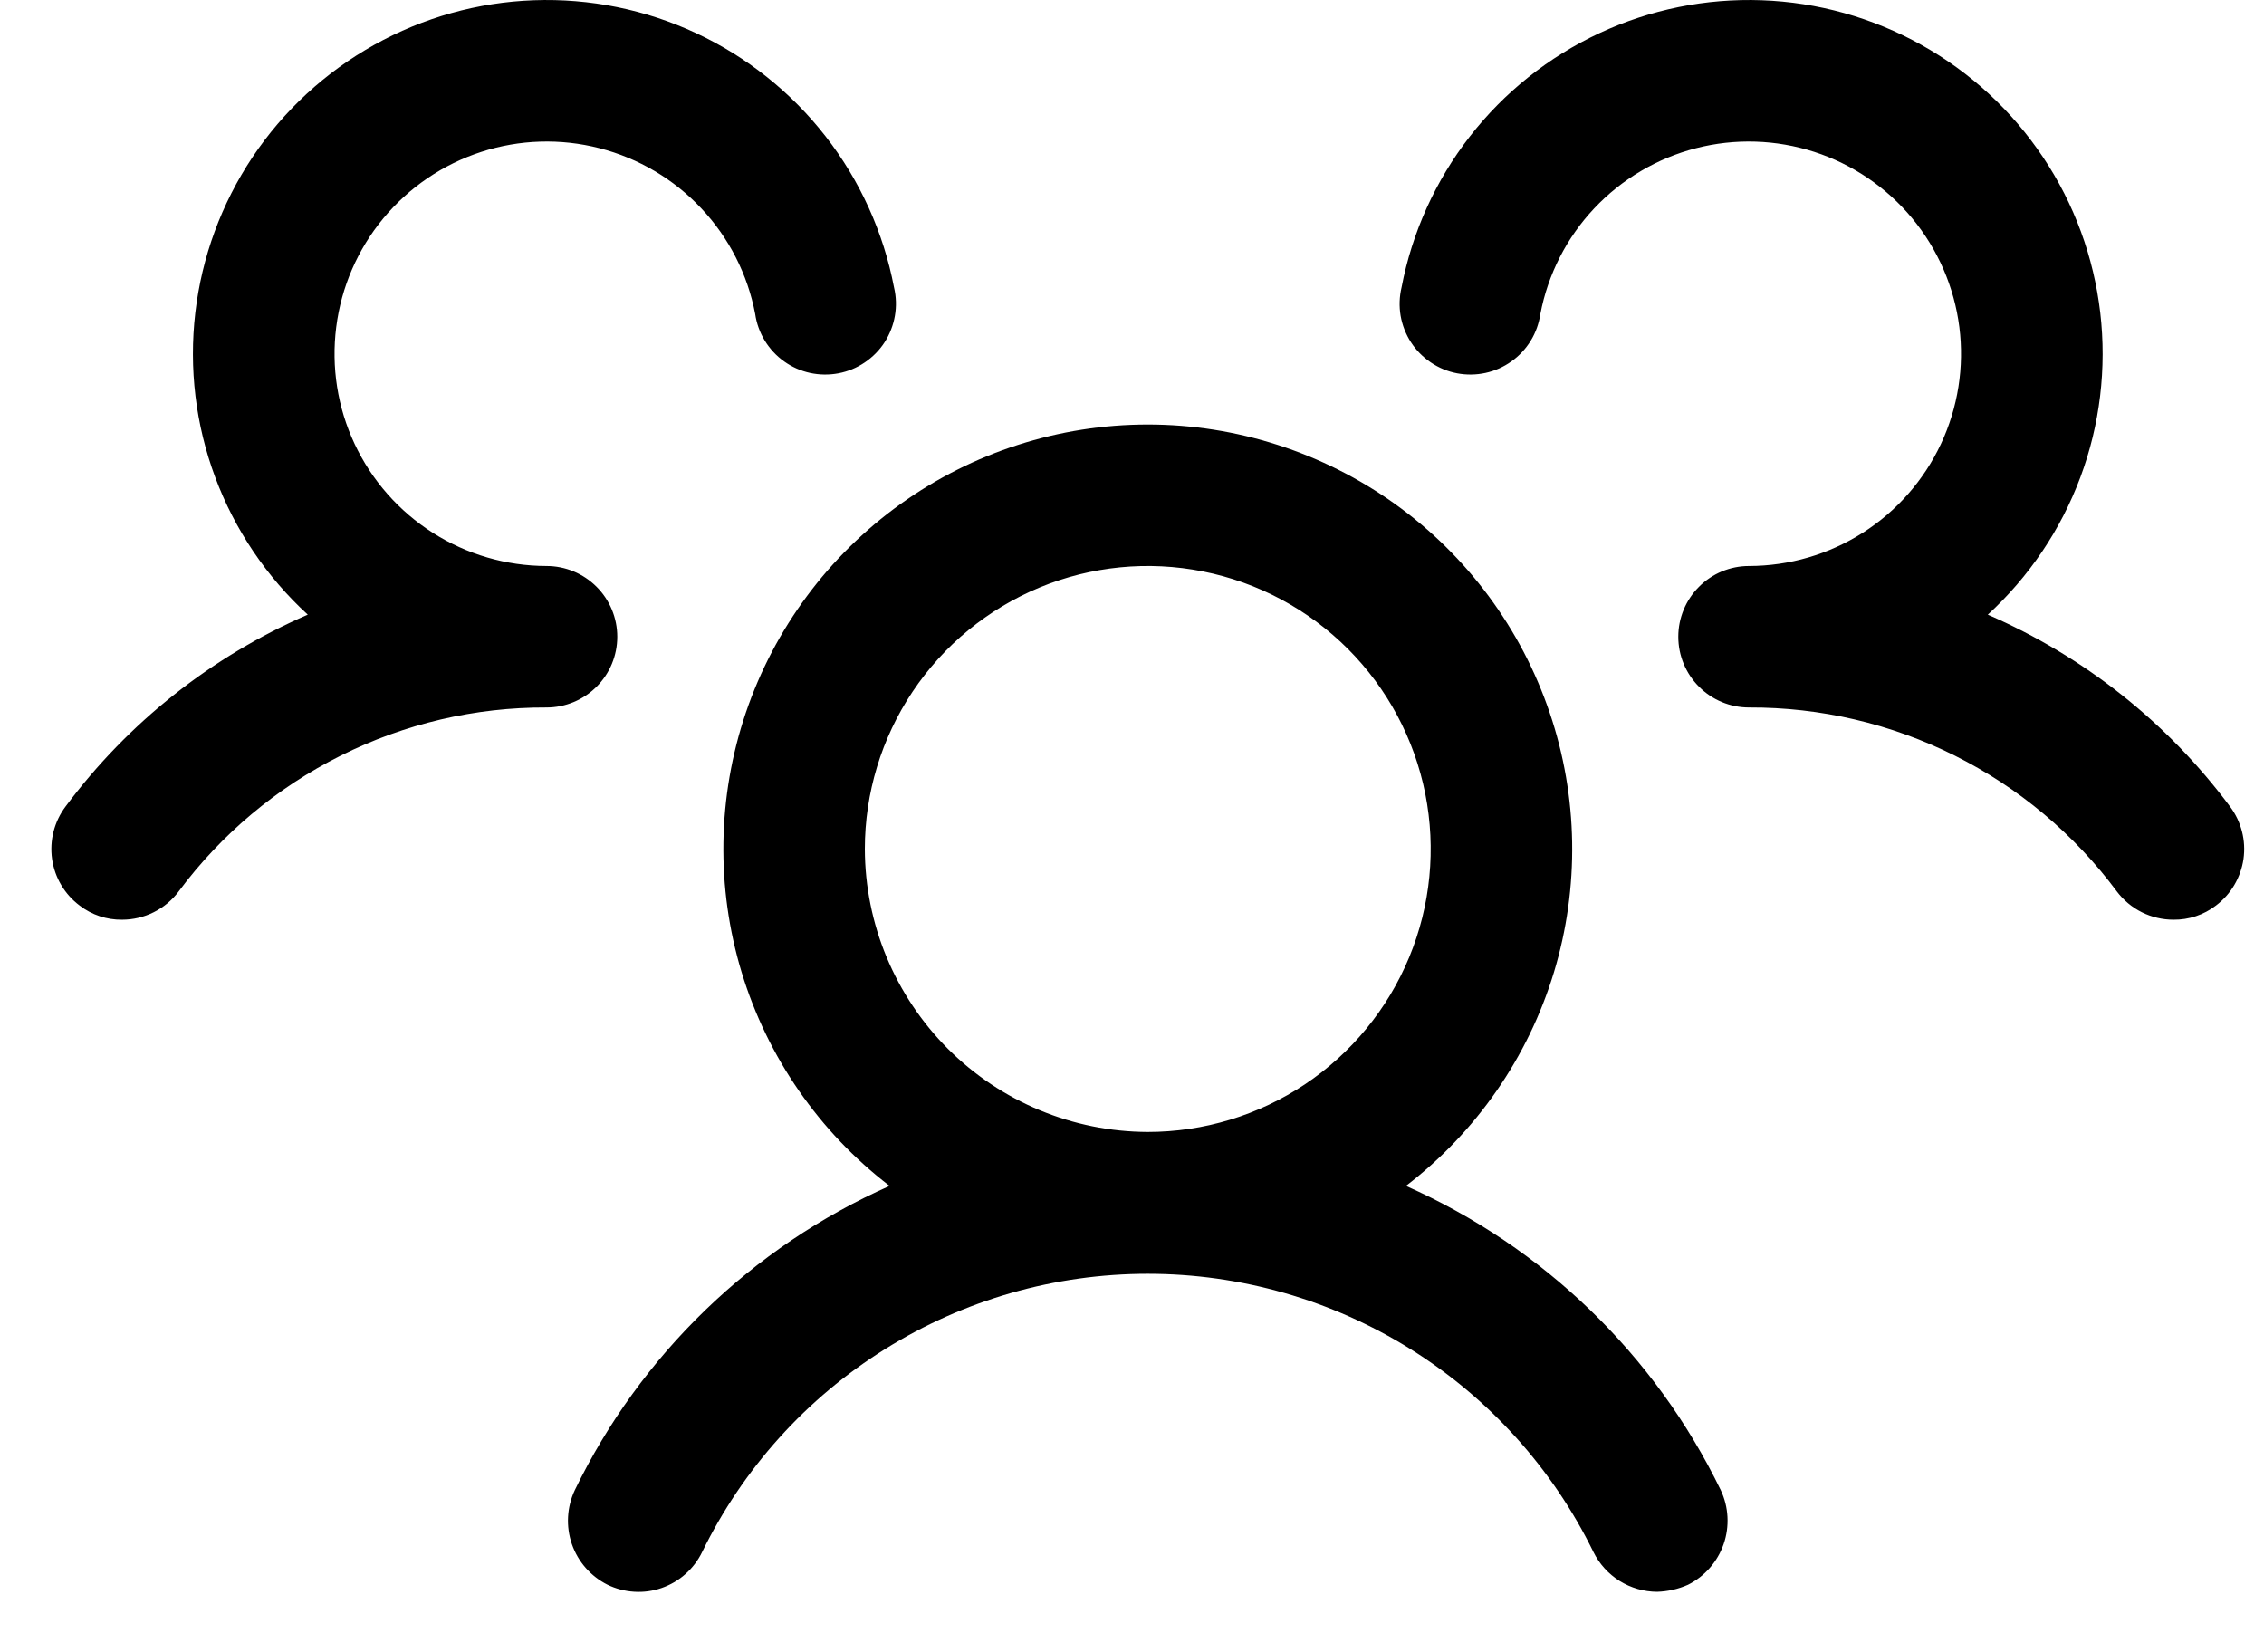 <svg width="37" height="27" viewBox="0 0 37 27" fill="none" xmlns="http://www.w3.org/2000/svg">
<path d="M36.214 14.798C36.015 14.951 35.771 15.032 35.52 15.029C35.341 15.029 35.164 14.987 35.003 14.907C34.843 14.827 34.703 14.71 34.595 14.567C33.899 13.63 32.992 12.87 31.948 12.348C30.904 11.826 29.751 11.556 28.584 11.561C28.277 11.561 27.983 11.439 27.767 11.222C27.55 11.006 27.428 10.712 27.428 10.405C27.428 10.098 27.55 9.804 27.767 9.588C27.983 9.371 28.277 9.249 28.584 9.249C29.242 9.248 29.886 9.06 30.441 8.707C30.997 8.354 31.44 7.851 31.72 7.255C31.999 6.66 32.104 5.997 32.021 5.344C31.938 4.691 31.671 4.076 31.252 3.569C30.832 3.062 30.277 2.685 29.651 2.482C29.025 2.279 28.355 2.258 27.717 2.422C27.08 2.586 26.503 2.927 26.052 3.407C25.602 3.886 25.297 4.484 25.174 5.131C25.151 5.285 25.098 5.434 25.017 5.567C24.935 5.7 24.828 5.816 24.7 5.906C24.573 5.997 24.429 6.061 24.276 6.094C24.124 6.127 23.966 6.129 23.813 6.1C23.659 6.071 23.514 6.011 23.384 5.923C23.255 5.836 23.144 5.724 23.059 5.593C22.974 5.461 22.917 5.314 22.89 5.161C22.864 5.007 22.869 4.849 22.905 4.697C23.077 3.798 23.459 2.953 24.021 2.23C24.583 1.508 25.309 0.929 26.138 0.542C26.968 0.155 27.877 -0.029 28.792 0.004C29.707 0.037 30.6 0.287 31.4 0.733C32.199 1.179 32.881 1.808 33.389 2.569C33.898 3.33 34.218 4.201 34.324 5.11C34.43 6.02 34.319 6.941 33.999 7.799C33.679 8.656 33.161 9.426 32.486 10.044C34.057 10.725 35.422 11.806 36.445 13.18C36.536 13.301 36.602 13.439 36.64 13.586C36.678 13.733 36.686 13.886 36.665 14.037C36.643 14.187 36.592 14.331 36.515 14.462C36.438 14.593 36.335 14.707 36.214 14.798ZM28.122 24.35C28.252 24.626 28.269 24.943 28.169 25.232C28.069 25.521 27.86 25.759 27.587 25.896C27.427 25.967 27.256 26.006 27.081 26.011C26.865 26.01 26.653 25.948 26.469 25.834C26.285 25.719 26.137 25.555 26.041 25.361C25.374 23.997 24.338 22.848 23.051 22.045C21.763 21.241 20.276 20.815 18.758 20.815C17.24 20.815 15.753 21.241 14.465 22.045C13.178 22.848 12.142 23.997 11.475 25.361C11.409 25.498 11.316 25.62 11.202 25.721C11.089 25.822 10.956 25.899 10.813 25.949C10.669 25.999 10.517 26.02 10.365 26.01C10.214 26.001 10.065 25.962 9.929 25.896C9.655 25.759 9.446 25.521 9.346 25.232C9.246 24.943 9.264 24.626 9.394 24.35C10.468 22.137 12.291 20.377 14.538 19.379C13.388 18.497 12.543 17.277 12.121 15.89C11.7 14.503 11.724 13.018 12.189 11.646C12.655 10.273 13.539 9.081 14.717 8.236C15.895 7.392 17.308 6.937 18.758 6.937C20.207 6.937 21.621 7.392 22.799 8.236C23.977 9.081 24.861 10.273 25.326 11.646C25.792 13.018 25.816 14.503 25.395 15.89C24.973 17.277 24.128 18.497 22.977 19.379C25.225 20.377 27.047 22.137 28.122 24.35ZM18.758 18.497C19.672 18.497 20.566 18.226 21.327 17.718C22.087 17.21 22.68 16.488 23.03 15.643C23.38 14.798 23.471 13.868 23.293 12.971C23.115 12.074 22.674 11.25 22.028 10.603C21.381 9.957 20.557 9.516 19.66 9.338C18.763 9.159 17.833 9.251 16.988 9.601C16.143 9.951 15.421 10.544 14.913 11.304C14.405 12.065 14.134 12.959 14.134 13.873C14.137 15.098 14.626 16.272 15.492 17.139C16.359 18.005 17.533 18.493 18.758 18.497ZM10.088 10.405C10.088 10.098 9.966 9.804 9.749 9.588C9.532 9.371 9.238 9.249 8.932 9.249C8.274 9.248 7.629 9.06 7.074 8.707C6.519 8.354 6.076 7.851 5.796 7.255C5.516 6.66 5.412 5.997 5.495 5.344C5.578 4.691 5.844 4.076 6.264 3.569C6.684 3.062 7.239 2.685 7.865 2.482C8.49 2.279 9.161 2.258 9.798 2.422C10.436 2.586 11.013 2.927 11.463 3.407C11.914 3.886 12.219 4.484 12.342 5.131C12.364 5.285 12.418 5.434 12.499 5.567C12.581 5.7 12.688 5.816 12.815 5.906C12.942 5.997 13.087 6.061 13.239 6.094C13.392 6.127 13.55 6.129 13.703 6.1C13.856 6.071 14.002 6.011 14.132 5.923C14.261 5.836 14.372 5.724 14.457 5.593C14.541 5.461 14.599 5.314 14.625 5.161C14.652 5.007 14.647 4.849 14.611 4.697C14.439 3.798 14.056 2.953 13.494 2.23C12.932 1.508 12.207 0.929 11.377 0.542C10.548 0.155 9.638 -0.029 8.724 0.004C7.809 0.037 6.915 0.287 6.116 0.733C5.317 1.179 4.635 1.808 4.126 2.569C3.618 3.33 3.298 4.201 3.192 5.11C3.086 6.02 3.197 6.941 3.517 7.799C3.836 8.656 4.355 9.426 5.03 10.044C3.459 10.725 2.094 11.806 1.071 13.18C0.887 13.425 0.808 13.733 0.851 14.037C0.894 14.34 1.056 14.614 1.302 14.798C1.5 14.951 1.745 15.032 1.995 15.029C2.175 15.029 2.352 14.987 2.512 14.907C2.673 14.827 2.813 14.71 2.92 14.567C3.617 13.63 4.524 12.87 5.568 12.348C6.612 11.826 7.764 11.556 8.932 11.561C9.238 11.561 9.532 11.439 9.749 11.222C9.966 11.006 10.088 10.712 10.088 10.405Z" fill="black"/>
</svg>
